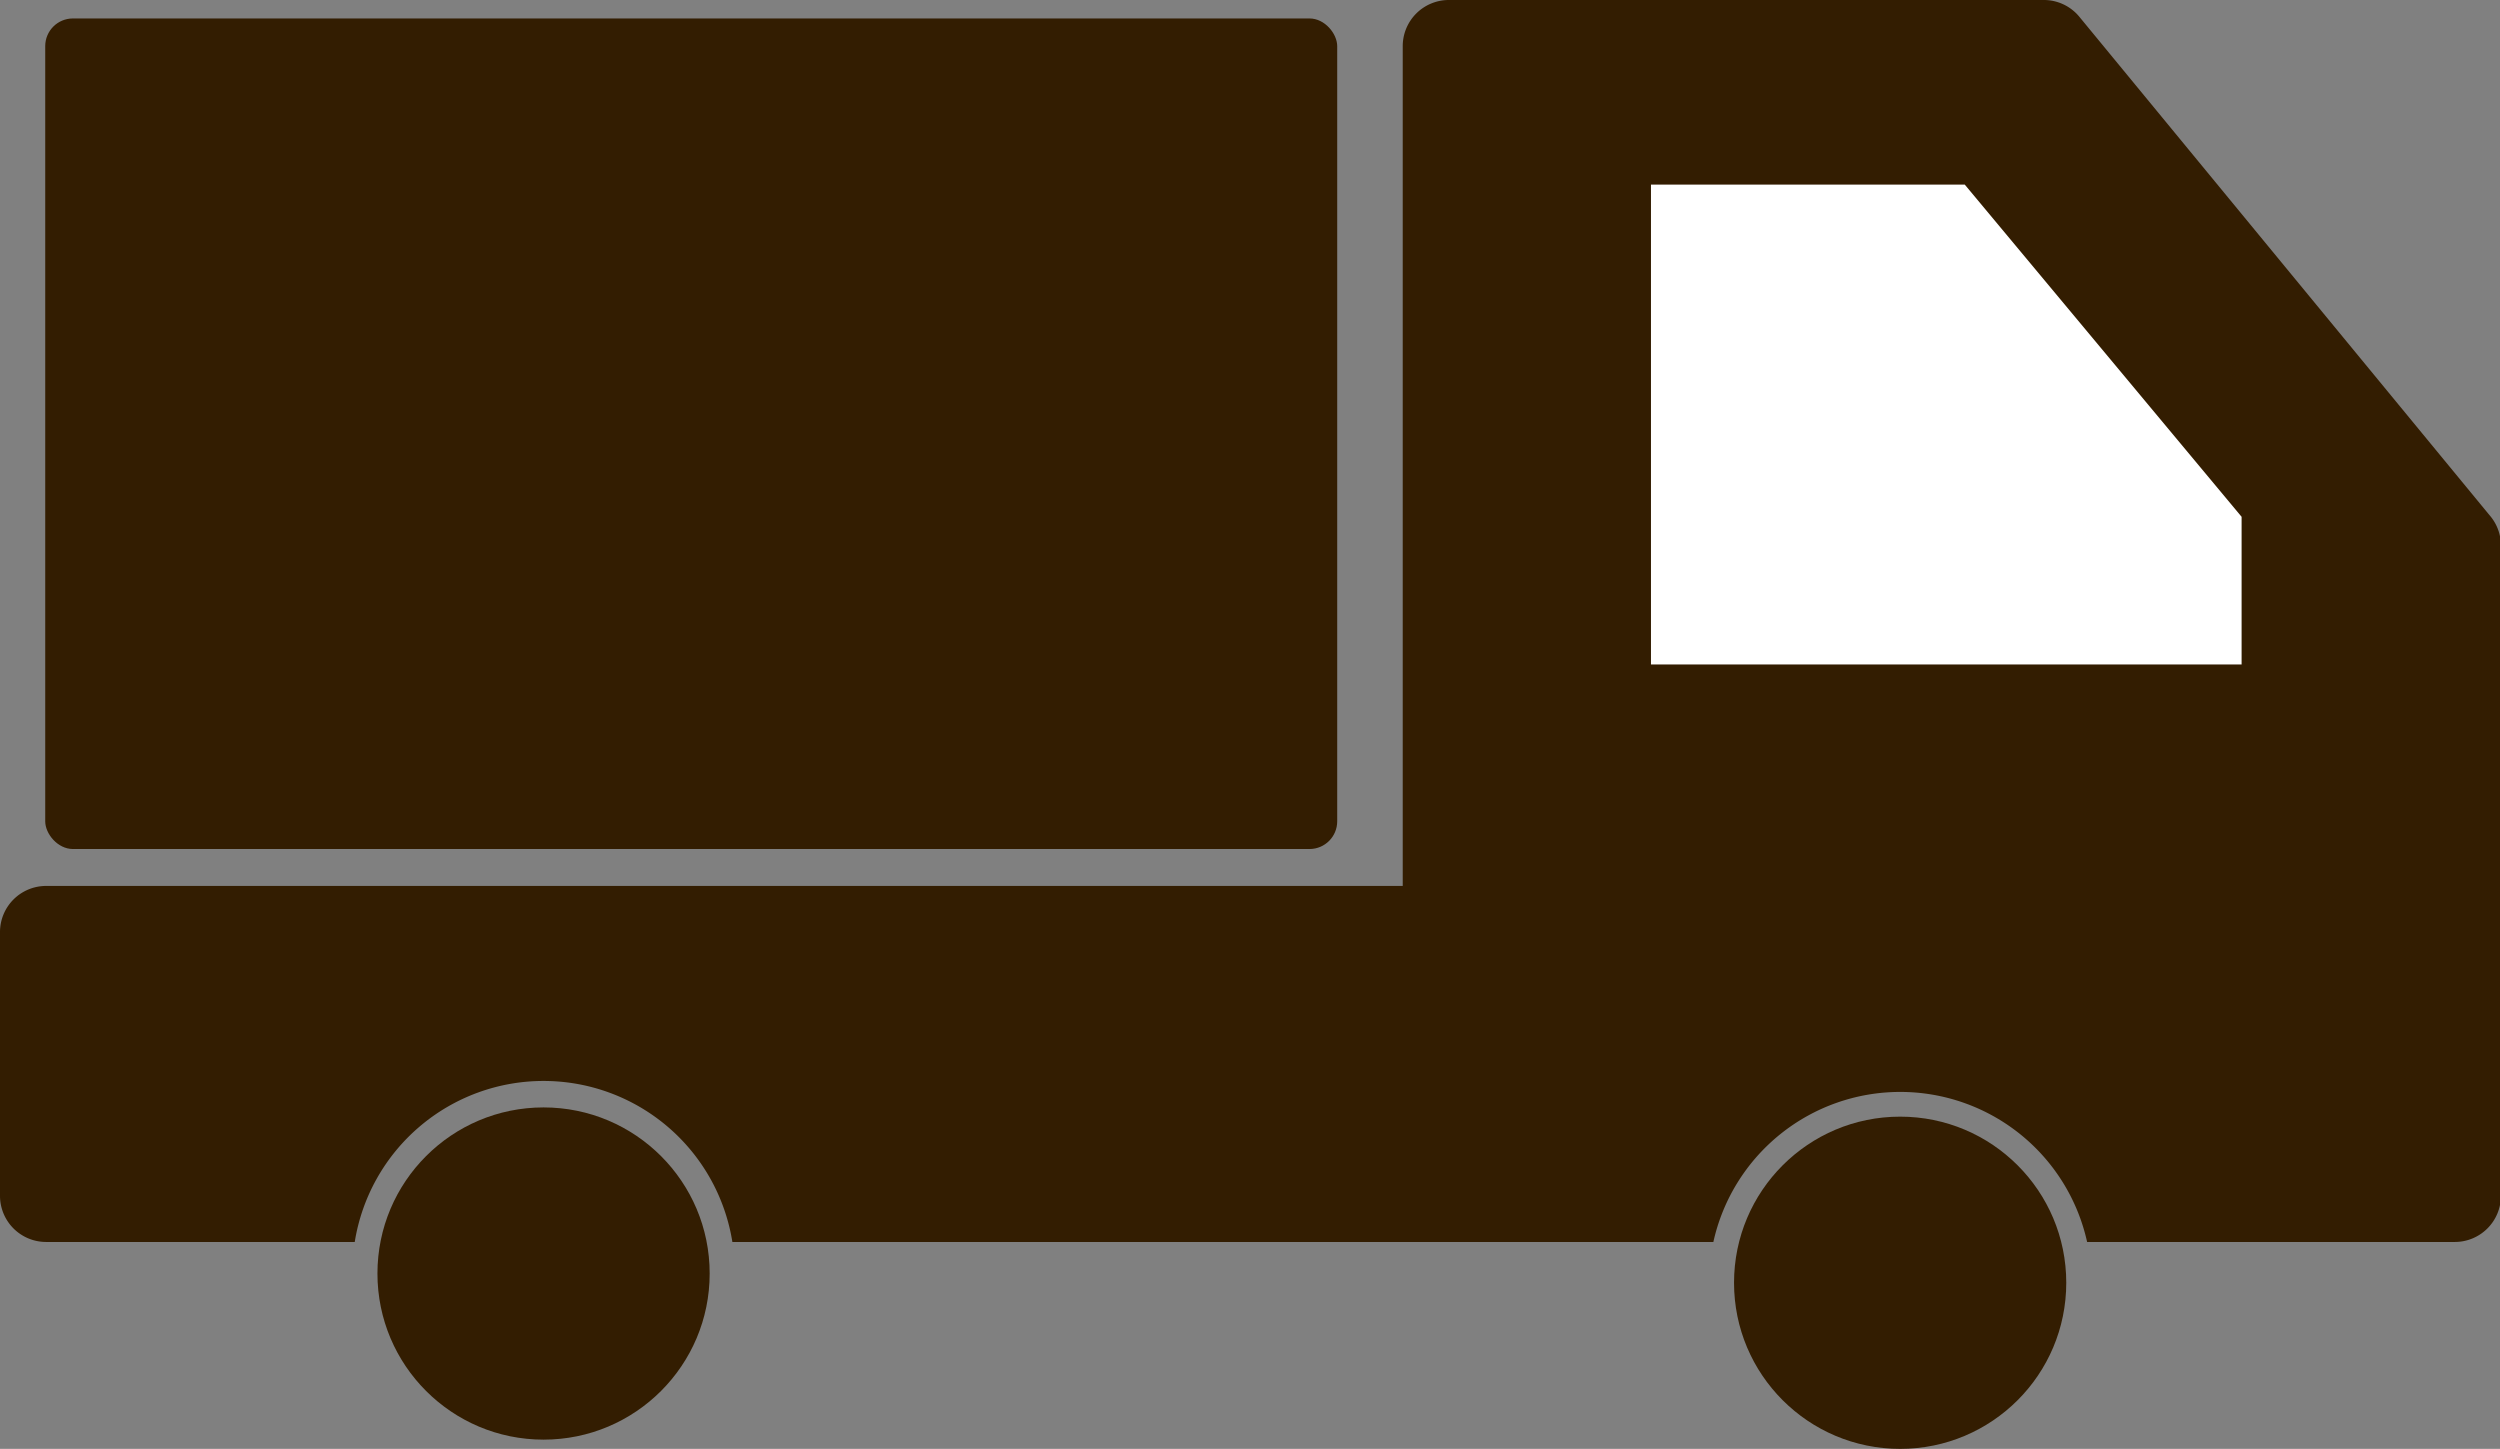 <svg xmlns="http://www.w3.org/2000/svg" viewBox="0 0 135.45 78.5"><rect x="0" y="0" width="135.45" height="78.5" fill="#808080" stroke="none"/><defs><style>.cls-1{fill:#331d01;}.cls-2{fill:#fff;}</style></defs><g id="レイヤー_2" data-name="レイヤー 2"><g id="レイヤー_1-2" data-name="レイヤー 1"><rect class="cls-1" x="2.45" y="1" width="70" height="45" rx="1.5"/><path class="cls-1" d="M134.88,27.91,112.66.91A2.49,2.49,0,0,0,110.73,0H78.45A2.5,2.5,0,0,0,76,2.5V48H2.5A2.5,2.5,0,0,0,0,50.49v14.3a2.5,2.5,0,0,0,2.5,2.5H19.22a10.36,10.36,0,0,1,20.46,0H92.83a10.37,10.37,0,0,1,20.25,0H133a2.5,2.5,0,0,0,2.5-2.5V29.5A2.5,2.5,0,0,0,134.88,27.91Z"/><polygon class="cls-2" points="121.45 36 89.45 36 89.45 10 106.45 10 121.45 28 121.45 36"/><circle class="cls-1" cx="29.45" cy="69" r="9"/><circle class="cls-1" cx="102.95" cy="69.5" r="9"/></g></g></svg>
